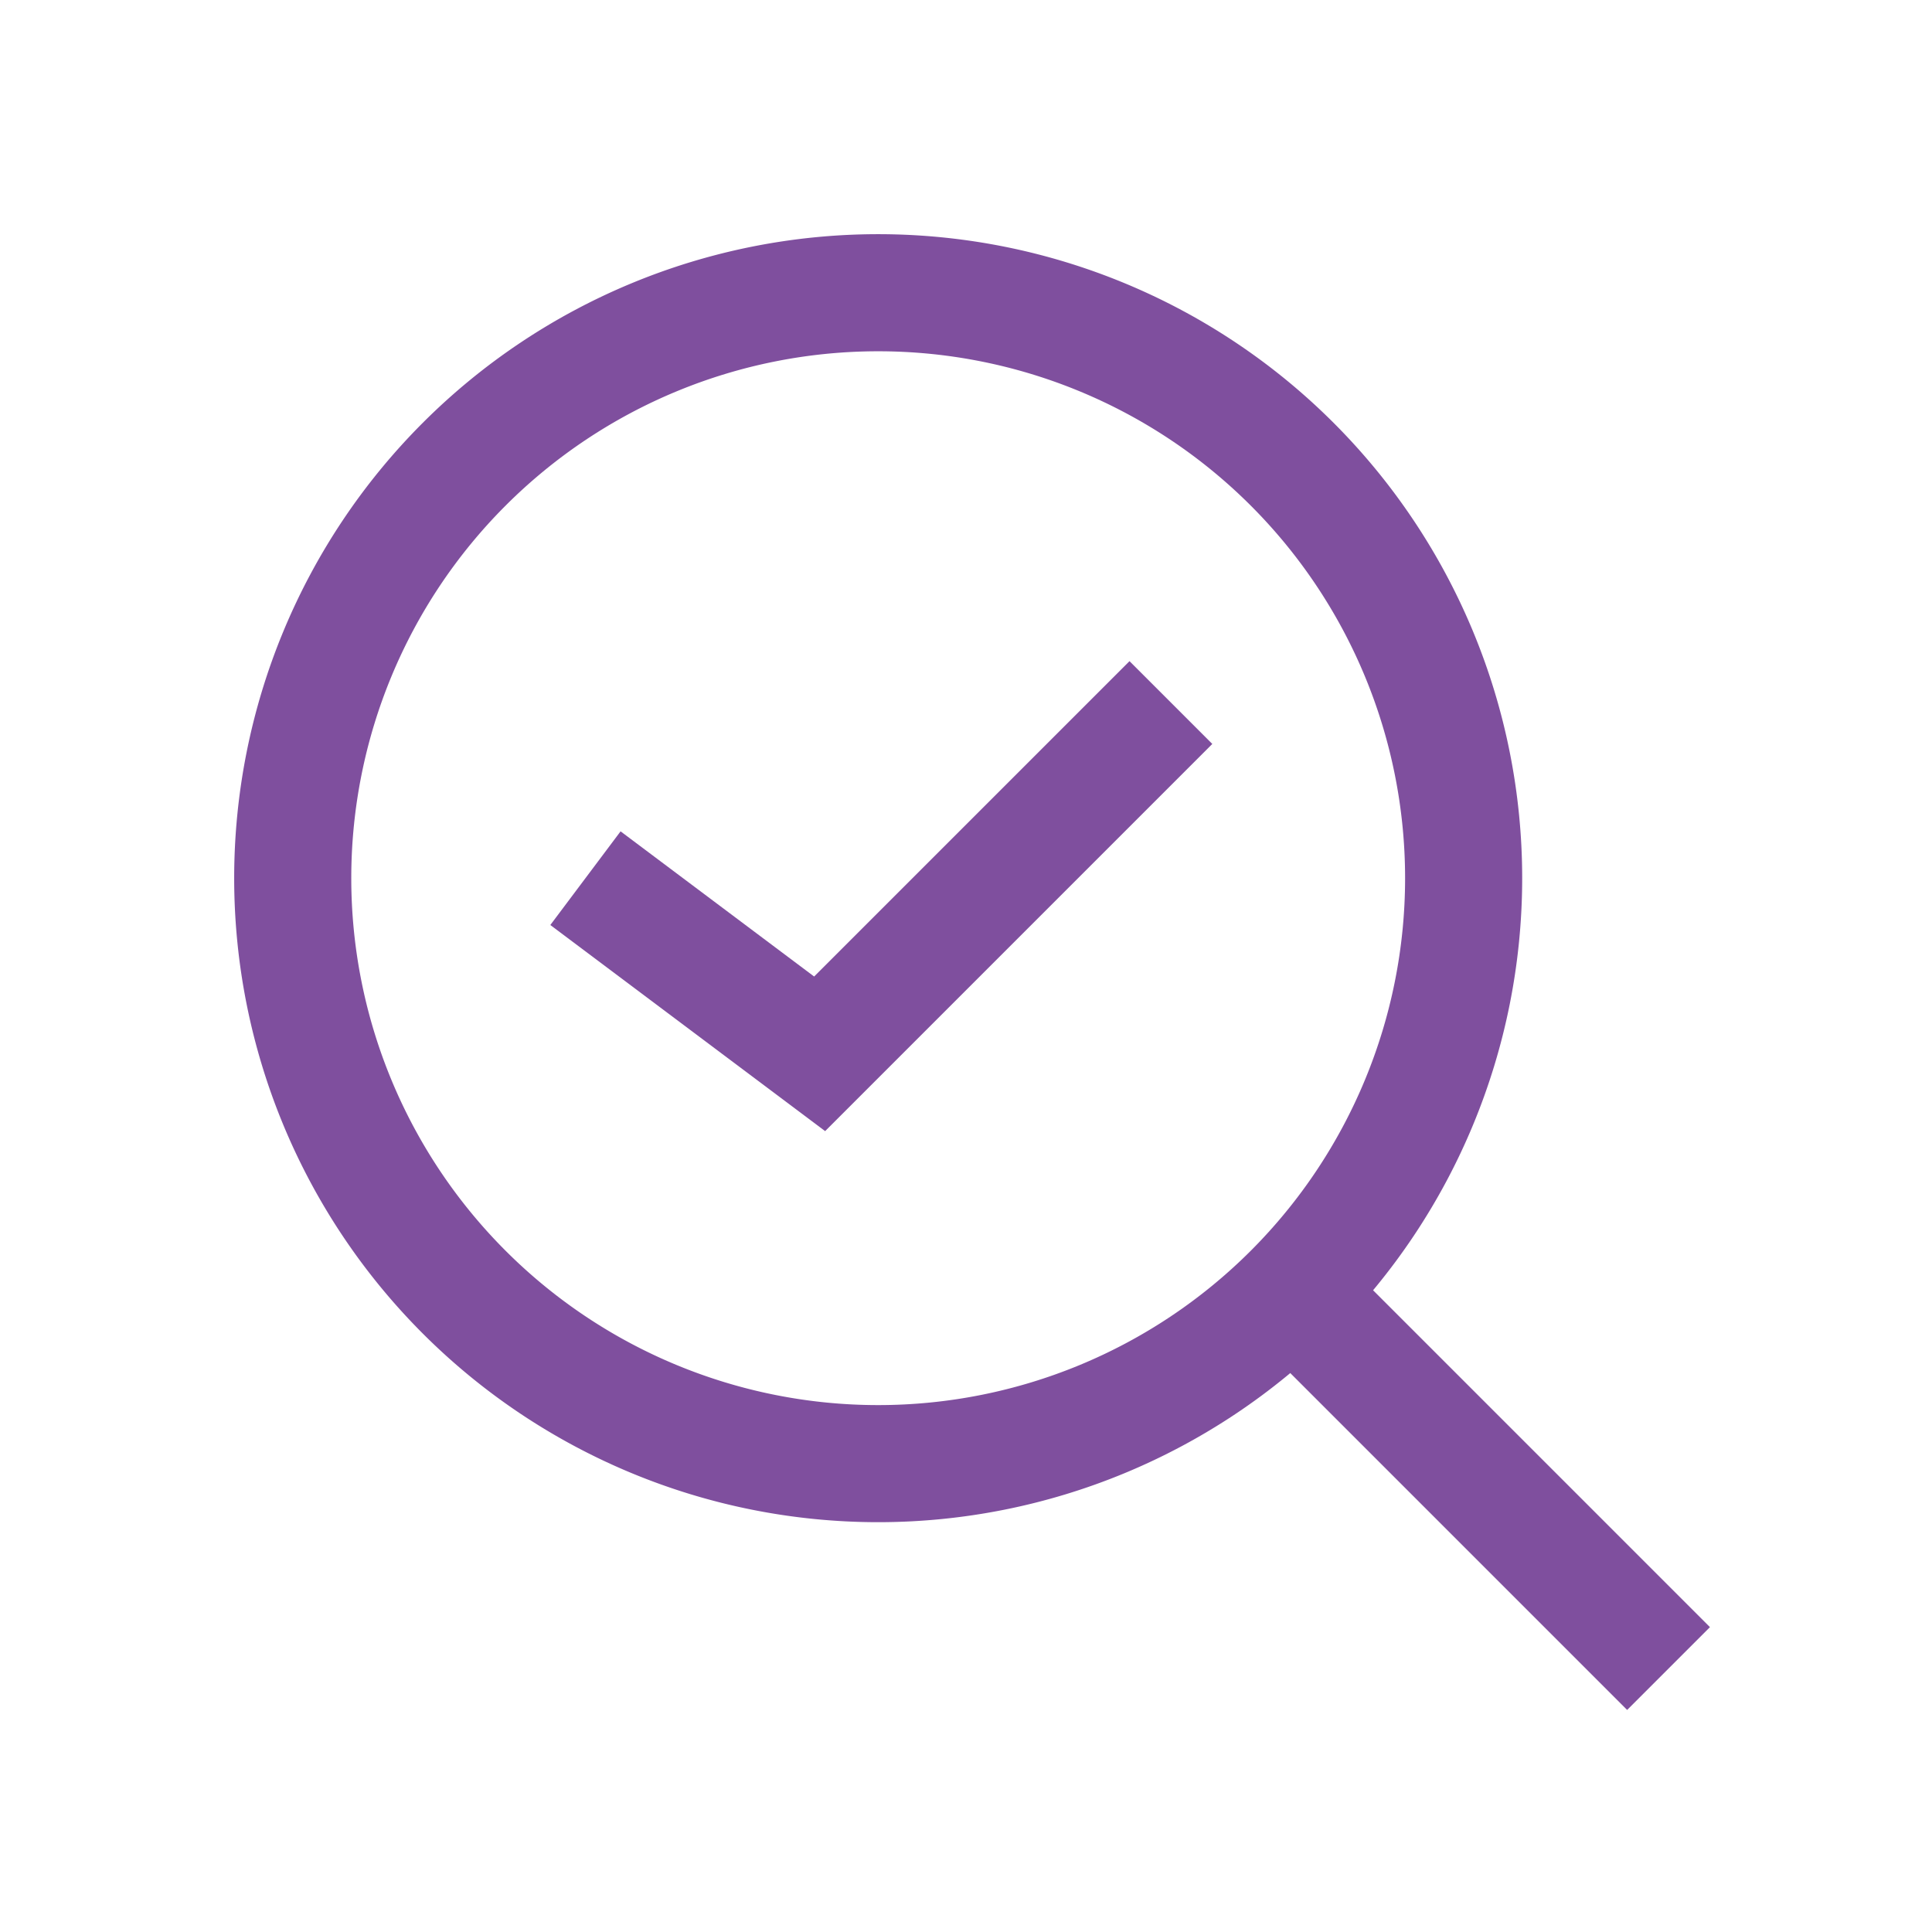 <svg xmlns="http://www.w3.org/2000/svg" width="33" height="33" viewBox="0 0 33 33"><defs><style>.cls-1,.cls-3{fill:none;}.cls-2{fill:#7f4f9e;}.cls-3{stroke:#7f4f9e;stroke-miterlimit:10;stroke-width:2px;}</style></defs><title>Features-103v2-33x33</title><g id="Features"><path class="cls-1" d="M0 0h33v33h-33z"/><path class="cls-2" d="M15 6a9 9 0 1 1-9 9 9 9 0 0 1 9-9m0-2a11 11 0 1 0 11 11 11 11 0 0 0-11-11z"/><path class="cls-3" d="M21.5 21.5l7 7M10 15l4 3 6-6"/></g></svg>